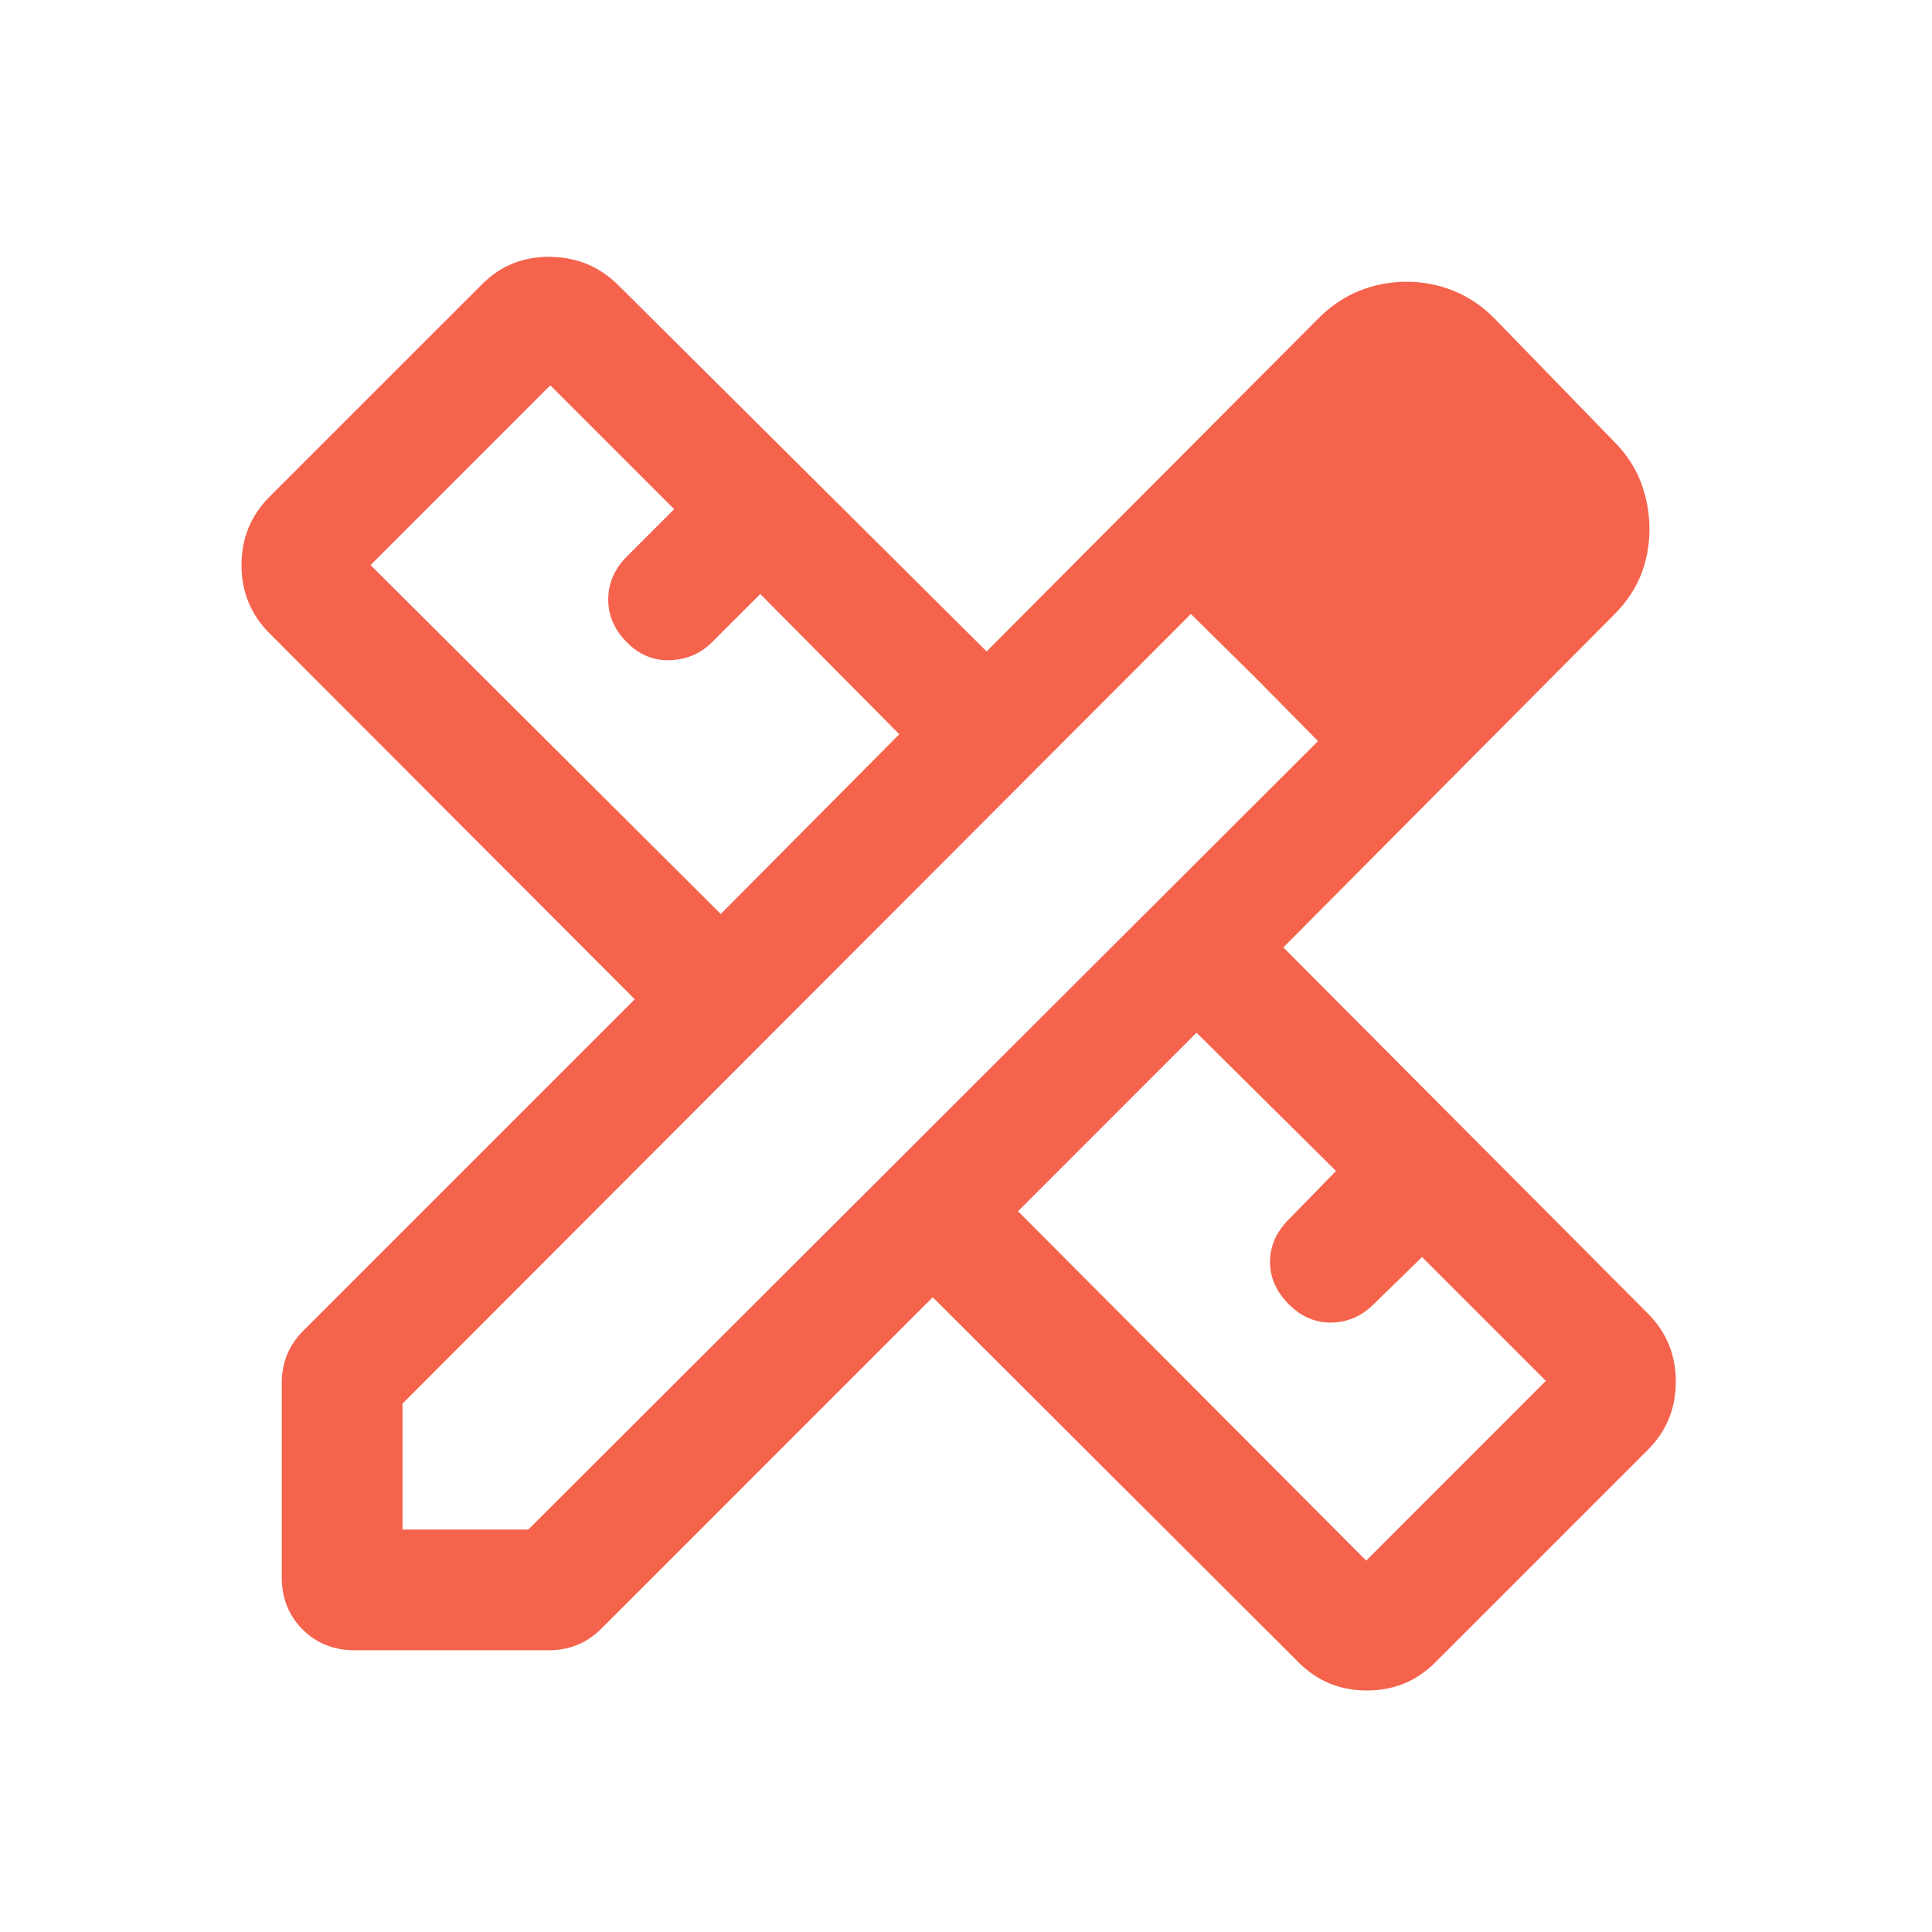 <?xml version="1.0" encoding="UTF-8"?>
<svg xmlns="http://www.w3.org/2000/svg" width="48" height="48" viewBox="0 0 48 48" fill="none">
  <mask id="mask0_1776_7622" style="mask-type:alpha" maskUnits="userSpaceOnUse" x="0" y="0" width="48" height="48">
    <rect width="48" height="48" fill="#D9D9D9"></rect>
  </mask>
  <g mask="url(#mask0_1776_7622)">
    <path d="M17.907 22.708L22.343 18.242L18.889 14.758L17.684 15.961C17.407 16.238 17.064 16.385 16.655 16.402C16.247 16.419 15.887 16.272 15.577 15.961C15.267 15.651 15.111 15.295 15.111 14.893C15.111 14.49 15.267 14.133 15.577 13.823L16.75 12.65L13.673 9.573L9.207 14.039L17.907 22.708ZM33.943 38.773L38.407 34.307L35.331 31.23L34.127 32.404C33.829 32.701 33.481 32.853 33.083 32.859C32.684 32.866 32.329 32.714 32.019 32.404C31.709 32.094 31.554 31.742 31.554 31.35C31.554 30.958 31.709 30.606 32.019 30.296L33.193 29.093L29.727 25.657L25.292 30.093L33.943 38.773ZM8.808 41C8.292 41 7.862 40.828 7.518 40.483C7.173 40.138 7 39.708 7 39.192V34.35C7 34.109 7.044 33.88 7.131 33.661C7.218 33.444 7.355 33.241 7.543 33.054L15.77 24.827L6.696 15.735C6.232 15.271 6 14.705 6 14.039C6 13.372 6.232 12.806 6.696 12.342L11.977 7.062C12.441 6.598 13.006 6.371 13.673 6.381C14.34 6.391 14.905 6.628 15.369 7.093L24.512 16.184L32.754 7.912C33.064 7.601 33.405 7.372 33.777 7.223C34.149 7.074 34.537 7 34.943 7C35.347 7 35.736 7.074 36.108 7.223C36.48 7.372 36.821 7.601 37.13 7.912L40.089 10.958C40.399 11.268 40.625 11.609 40.767 11.981C40.909 12.353 40.98 12.741 40.98 13.146C40.98 13.551 40.909 13.931 40.767 14.287C40.625 14.642 40.399 14.974 40.089 15.284L31.884 23.538L40.938 32.631C41.403 33.095 41.635 33.66 41.635 34.327C41.635 34.994 41.403 35.559 40.938 36.023L35.657 41.304C35.194 41.768 34.628 42 33.962 42C33.295 42 32.73 41.768 32.266 41.304L23.173 32.23L14.946 40.458C14.759 40.645 14.556 40.782 14.338 40.869C14.12 40.956 13.891 41 13.65 41H8.808ZM10 38H13.127L32.746 18.412L29.588 15.254L10 34.873V38ZM31.192 16.838L29.588 15.254L32.746 18.412L31.192 16.838Z" fill="#F5634D"></path>
  </g>
</svg>
